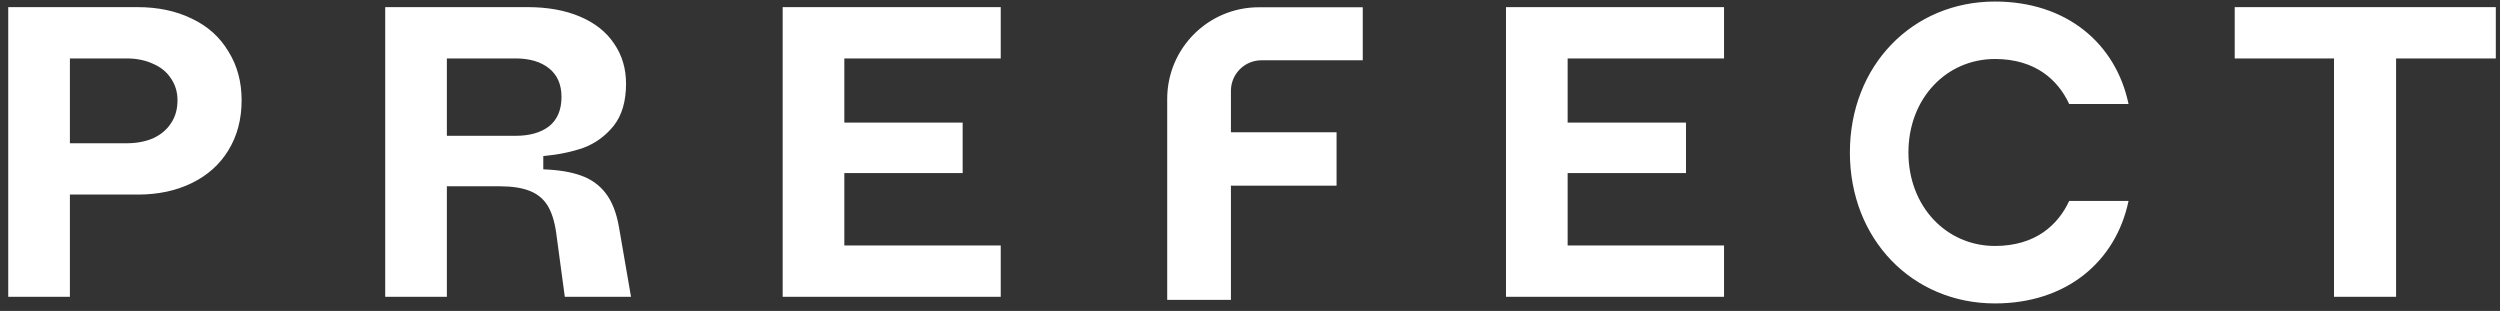 <svg width="201" height="25" viewBox="0 0 201 25" fill="none" xmlns="http://www.w3.org/2000/svg">
<rect x="0" y="0" width="201" height="25" fill="#333333" stroke="none"/>
<g clip-path="url(#clip0_67_3)">
<path fill-rule="evenodd" clip-rule="evenodd" d="M160.397 24.395C153.736 24.395 148.731 19.223 148.731 12.259C148.731 5.295 153.736 0.124 160.397 0.124C166.131 0.124 170.108 3.468 171.135 8.363H166.363C165.468 6.433 163.645 4.743 160.397 4.743C156.486 4.743 153.437 7.915 153.437 12.259C153.437 16.603 156.486 19.775 160.397 19.775C163.645 19.775 165.468 18.086 166.363 16.155H171.135C170.108 21.051 166.131 24.395 160.397 24.395ZM0.663 23.861V0.573H11.043C12.706 0.573 14.17 0.883 15.434 1.504C16.698 2.103 17.674 2.979 18.362 4.132C19.072 5.264 19.426 6.572 19.426 8.058C19.426 9.588 19.072 10.93 18.362 12.084C17.674 13.215 16.698 14.091 15.434 14.712C14.17 15.333 12.717 15.643 11.076 15.643H5.62V23.861H0.663ZM10.178 11.518C10.976 11.518 11.686 11.385 12.307 11.119C12.928 10.83 13.405 10.431 13.738 9.921C14.092 9.411 14.27 8.79 14.27 8.058C14.27 7.393 14.092 6.805 13.738 6.295C13.405 5.785 12.928 5.397 12.307 5.13C11.686 4.842 10.976 4.698 10.178 4.698H5.62V11.518H10.178ZM62.927 0.573V23.861H80.459V19.735H67.884V13.913H77.398V9.855H67.884V4.698H80.459V0.573H62.927ZM121.081 23.861V0.573H138.613V4.698H126.038V9.855H135.553V13.913H126.038V19.735H138.613V23.861H121.081ZM187.655 23.861V4.698H179.671V0.573H200.663V4.698H192.645V23.861H187.655ZM30.971 0.573V23.861H35.928V14.978H40.187C41.163 14.978 41.961 15.1 42.582 15.344C43.203 15.588 43.68 15.976 44.013 16.508C44.345 17.041 44.578 17.761 44.711 18.671L45.41 23.861H50.733L49.768 18.271C49.568 17.118 49.213 16.209 48.703 15.543C48.193 14.878 47.528 14.401 46.707 14.113C45.909 13.825 44.9 13.658 43.68 13.614V12.549C44.877 12.438 45.953 12.217 46.907 11.884C47.861 11.529 48.67 10.941 49.336 10.121C50.001 9.278 50.334 8.147 50.334 6.727C50.334 5.507 50.012 4.432 49.369 3.5C48.748 2.569 47.838 1.848 46.641 1.338C45.443 0.828 44.035 0.573 42.416 0.573H30.971ZM44.146 10.154C43.48 10.664 42.582 10.919 41.451 10.919H35.928V4.698H41.451C42.582 4.698 43.48 4.964 44.146 5.496C44.811 6.029 45.144 6.794 45.144 7.792C45.144 8.834 44.811 9.622 44.146 10.154ZM93.843 24.11V7.951C93.843 3.882 97.142 0.584 101.211 0.584H109.566V4.847H101.422C100.066 4.847 98.966 5.946 98.966 7.303V10.632H107.46V14.93H98.966V24.11H93.843Z" fill="white"/>
</g>
<defs>
<clipPath id="clip0_67_3">
<rect width="201" height="25" fill="white"/>
</clipPath>
</defs>
</svg>
